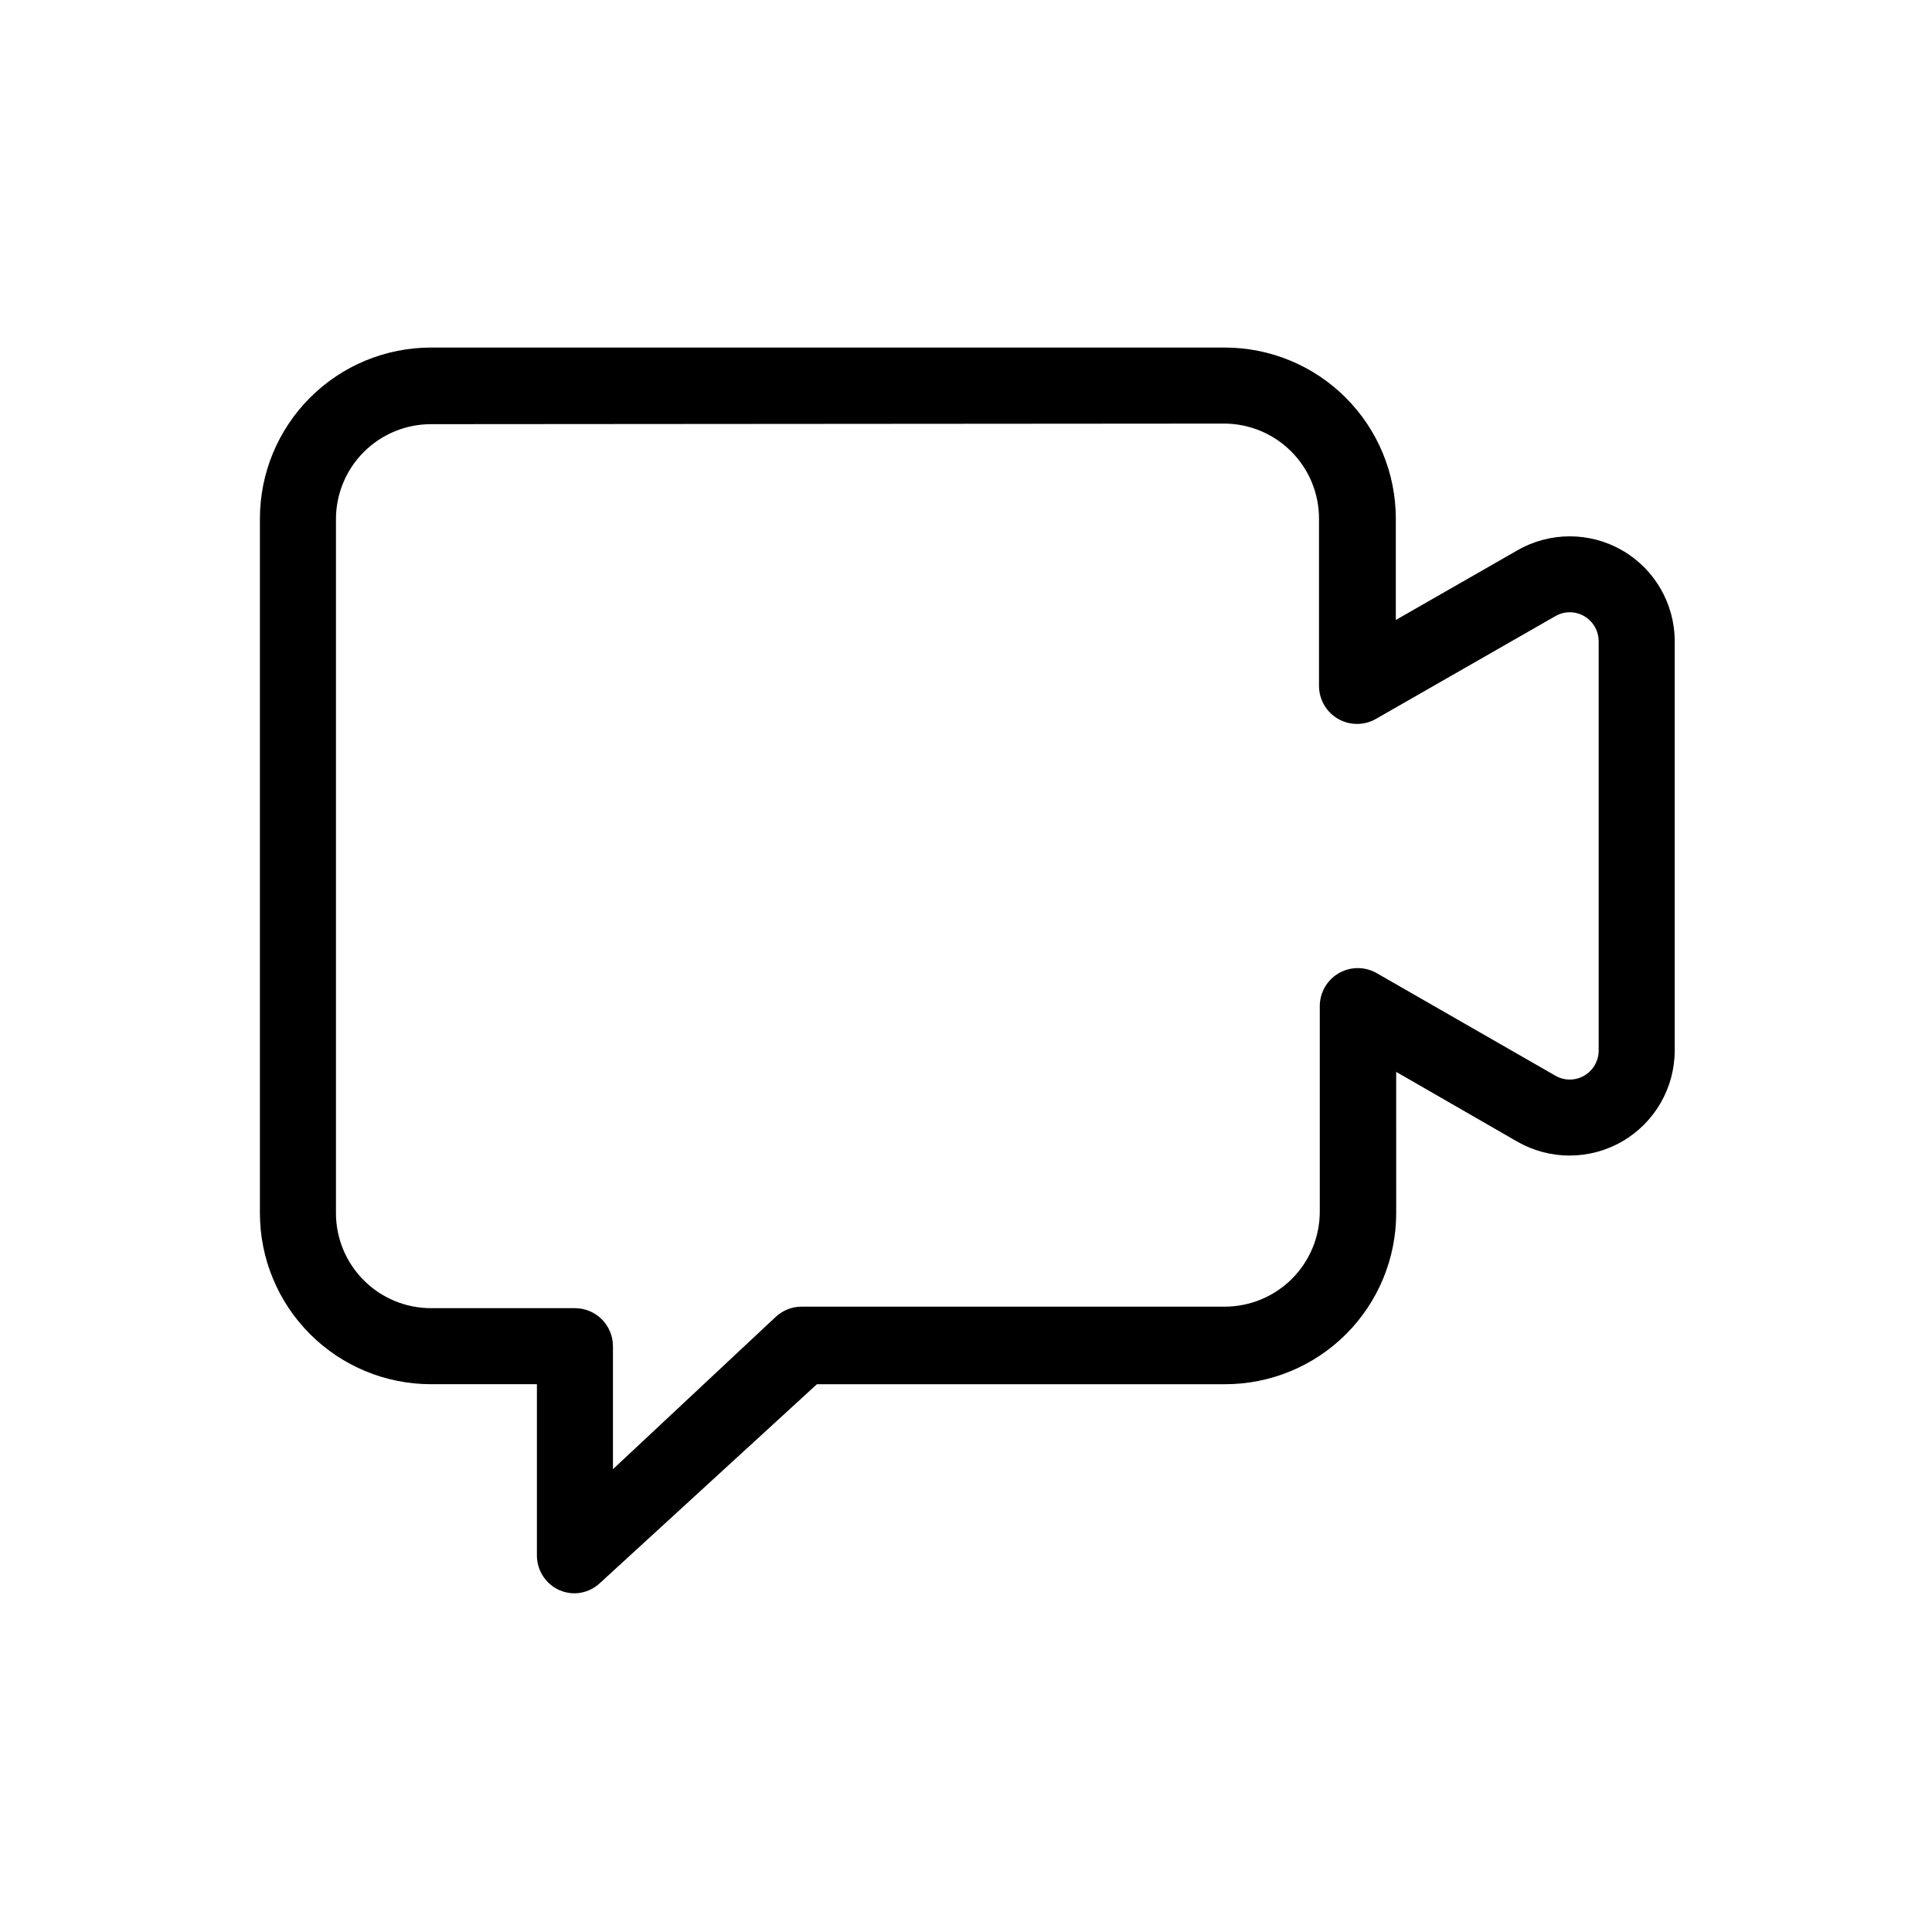 <?xml version="1.0" encoding="UTF-8"?>
<!-- Uploaded to: ICON Repo, www.iconrepo.com, Generator: ICON Repo Mixer Tools -->
<svg fill="#000000" width="800px" height="800px" version="1.1" viewBox="144 144 512 512" xmlns="http://www.w3.org/2000/svg">
 <path d="m296.36 566.25c-1.383 0.012-2.754-0.262-4.027-0.805-3.684-1.605-6.062-5.25-6.047-9.27v-45.344h-28.062c-12.027 0-23.559-4.777-32.062-13.281-8.504-8.504-13.281-20.035-13.281-32.062v-184.04c0-12.027 4.777-23.559 13.281-32.062 8.504-8.504 20.035-13.281 32.062-13.281h210.34c12.027 0 23.559 4.777 32.062 13.281s13.281 20.035 13.281 32.062v26.852l32.191-18.438c8.605-4.969 19.207-4.969 27.812-0.004 8.602 4.969 13.902 14.148 13.906 24.086v108.47c-0.016 9.93-5.316 19.105-13.91 24.078-8.598 4.973-19.191 4.992-27.809 0.055l-32.094-18.488 0.004 37.43c0 12.027-4.777 23.559-13.281 32.062-8.504 8.504-20.035 13.281-32.062 13.281h-108.17l-57.285 52.496c-1.824 1.816-4.277 2.859-6.852 2.922zm-38.137-309.84c-6.68 0-13.09 2.652-17.812 7.375-4.723 4.727-7.379 11.133-7.379 17.812v183.89c0 6.684 2.656 13.09 7.379 17.812 4.723 4.727 11.133 7.379 17.812 7.379h38.137c2.676 0 5.238 1.062 7.125 2.953 1.891 1.887 2.953 4.453 2.953 7.125v32.598l43.176-40.406c1.855-1.711 4.281-2.664 6.801-2.672h112.15c6.68 0 13.09-2.652 17.812-7.379 4.723-4.723 7.379-11.129 7.379-17.812v-54.461c0.004-3.598 1.922-6.918 5.039-8.715 3.117-1.801 6.957-1.801 10.074 0l47.309 27.152c2.367 1.379 5.293 1.379 7.656 0 2.367-1.375 3.828-3.91 3.832-6.648v-108.47c-0.004-2.742-1.465-5.273-3.832-6.652-2.363-1.379-5.289-1.379-7.656 0l-47.508 27.207c-3.121 1.801-6.961 1.801-10.078 0-3.113-1.797-5.035-5.121-5.039-8.715v-44.336c0-6.684-2.652-13.09-7.375-17.812-4.727-4.727-11.133-7.379-17.812-7.379z"/>
</svg>